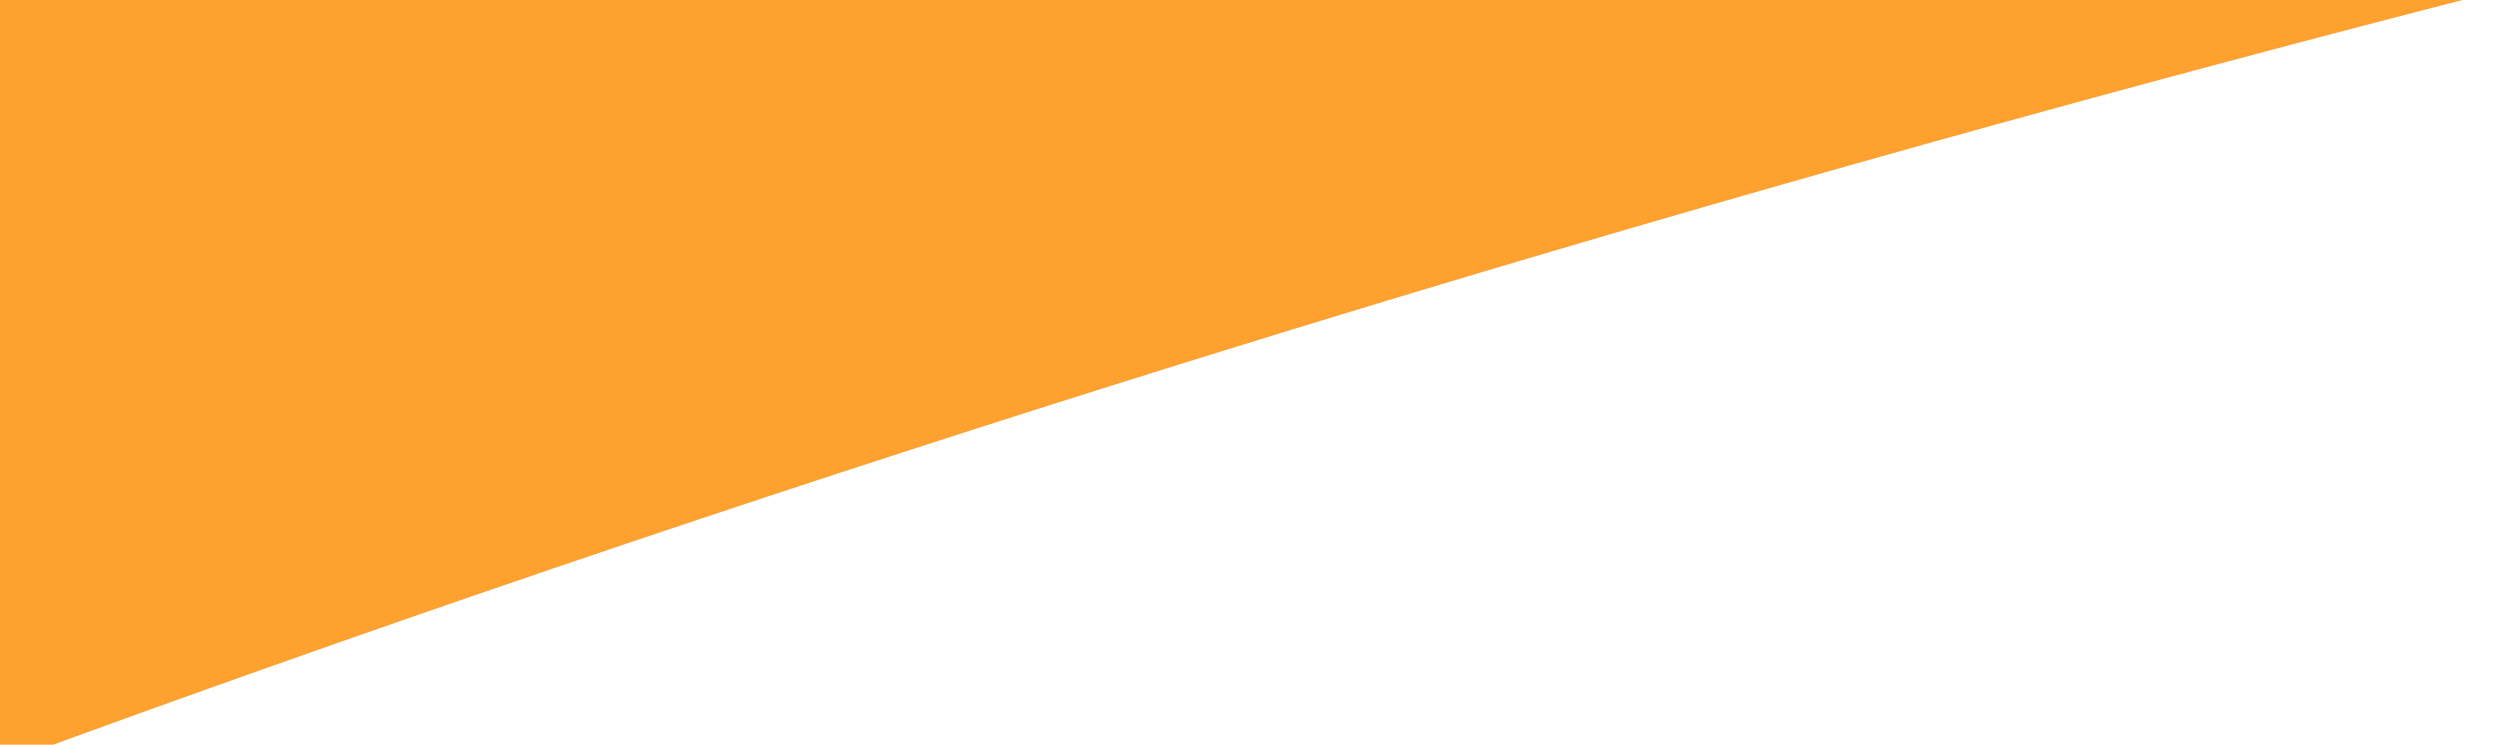<svg width="47" height="14" viewBox="0 0 47 14" fill="none" xmlns="http://www.w3.org/2000/svg">
<g clip-path="url(#clip0_1336_272)">
<path d="M189.738 -17.587C271.74 -17.587 347.358 -1.352 408 26L408 -388L3.05176e-05 -388L1.29296e-05 14.366C55.147 -5.892 120.143 -17.587 189.738 -17.587Z" fill="#FFA12F"/>
</g>
<defs>
<clipPath id="clip0_1336_272">
<rect width="47" height="14" fill="white"/>
</clipPath>
</defs>
</svg>
